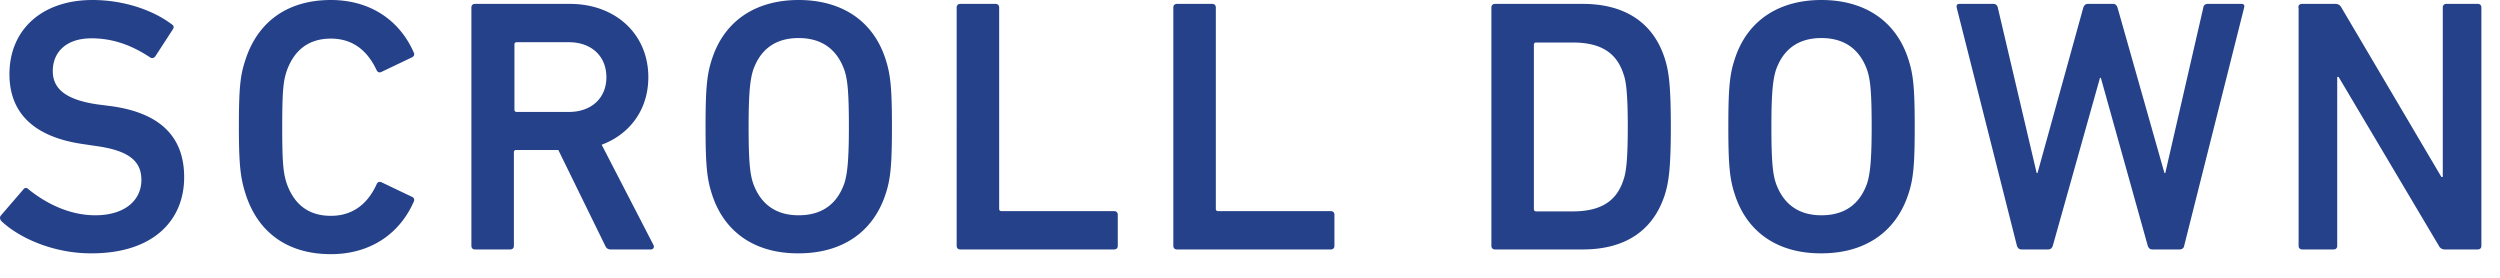 <svg xmlns="http://www.w3.org/2000/svg" xml:space="preserve" id="レイヤー_1" width="90" height="10" x="0" y="0" style="enable-background:new 0 0 90 10" version="1.1"><style>.st0{fill:#244189}</style><path d="M.05 7.96C0 7.9-.02 7.83.03 7.76l.81-.94c.05-.07.13-.07.18-.01.57.46 1.42.94 2.41.94 1.05 0 1.66-.53 1.66-1.27 0-.64-.39-1.05-1.61-1.22l-.47-.07C1.3 4.95.34 4.13.34 2.67.34 1.07 1.51 0 3.33 0c1.1 0 2.16.35 2.86.88.07.05.08.1.03.18l-.63.97c-.05.06-.11.08-.18.04-.71-.47-1.38-.69-2.12-.69-.9 0-1.39.49-1.39 1.18 0 .61.43 1.03 1.62 1.2l.47.06c1.7.23 2.64 1.04 2.64 2.56 0 1.57-1.13 2.74-3.33 2.74C2 9.13.74 8.61.05 7.96zM8.6 4.56c0-1.4.05-1.85.23-2.39C9.29.73 10.41 0 11.91 0c1.42 0 2.48.73 2.99 1.9.03.06 0 .13-.06.16l-1.11.53c-.08.04-.14 0-.17-.06-.29-.62-.78-1.14-1.65-1.14-.84 0-1.34.46-1.59 1.17-.12.36-.16.71-.16 2.02 0 1.3.04 1.65.16 2.02.25.71.74 1.17 1.59 1.17.87 0 1.37-.52 1.65-1.14.03-.07.09-.1.17-.07l1.11.53c.06.03.09.09.06.16-.51 1.17-1.57 1.9-2.99 1.9-1.5 0-2.61-.73-3.07-2.17-.18-.57-.24-1.01-.24-2.42zM21.99 8.98c-.1 0-.16-.04-.2-.13L20.1 5.4h-1.52c-.05 0-.08.03-.08.08v3.37c0 .08-.05.13-.13.13H17.1c-.08 0-.13-.05-.13-.13V.27c0-.08.05-.13.13-.13h3.42c1.63 0 2.82 1.08 2.82 2.64 0 1.16-.66 2.05-1.68 2.43l1.86 3.6c.05.09 0 .17-.09.17h-1.44zm-.16-6.2c0-.77-.55-1.26-1.35-1.26H18.6c-.05 0-.08.03-.08.08v2.35c0 .05.03.08.08.08h1.88c.8 0 1.35-.49 1.35-1.25zM25.63 6.99c-.18-.55-.23-1.04-.23-2.43 0-1.39.05-1.89.23-2.43C26.08.73 27.23 0 28.75 0c1.53 0 2.68.73 3.13 2.13.18.55.23 1.04.23 2.43 0 1.39-.05 1.89-.23 2.43-.46 1.4-1.6 2.13-3.13 2.13-1.52.01-2.67-.72-3.12-2.13zm4.77-.4c.1-.33.16-.78.16-2.03 0-1.26-.05-1.7-.16-2.03-.25-.71-.77-1.16-1.65-1.16-.87 0-1.39.44-1.64 1.16-.1.33-.16.77-.16 2.03 0 1.25.05 1.7.16 2.03.25.71.77 1.16 1.64 1.16.88 0 1.4-.44 1.65-1.16zM34.44.27c0-.08.05-.13.13-.13h1.27c.08 0 .13.05.13.13v7.25c0 .05.03.08.08.08h4.06c.08 0 .13.05.13.13v1.12c0 .08-.05.13-.13.13h-5.54c-.08 0-.13-.05-.13-.13V.27zM42.24.27c0-.08.05-.13.13-.13h1.27c.08 0 .13.05.13.13v7.25c0 .05.03.08.08.08h4.06c.08 0 .13.05.13.13v1.12c0 .08-.05.13-.13.13h-5.54c-.08 0-.13-.05-.13-.13V.27zM53.69.27c0-.08.05-.13.13-.13h3.16c1.52 0 2.54.68 2.95 1.96.14.44.22.92.22 2.46 0 1.53-.08 2.02-.22 2.46-.42 1.29-1.43 1.96-2.95 1.96h-3.16c-.08 0-.13-.05-.13-.13V.27zm1.61 7.34h1.31c.97 0 1.57-.33 1.83-1.12.09-.25.16-.65.16-1.92 0-1.29-.07-1.68-.16-1.92-.26-.79-.86-1.12-1.83-1.12H55.3c-.05 0-.08.03-.08.08v5.93c.01.04.03.07.08.07zM62.45 6.99c-.18-.55-.23-1.04-.23-2.43 0-1.39.05-1.89.23-2.43C62.9.73 64.05 0 65.57 0c1.53 0 2.68.73 3.13 2.13.18.55.23 1.04.23 2.43 0 1.39-.05 1.89-.23 2.43-.46 1.4-1.6 2.13-3.13 2.13-1.52.01-2.67-.72-3.12-2.13zm4.77-.4c.1-.33.16-.78.16-2.03 0-1.26-.05-1.7-.16-2.03-.25-.71-.77-1.16-1.65-1.16-.87 0-1.39.44-1.64 1.16-.1.33-.16.77-.16 2.03 0 1.25.05 1.7.16 2.03.25.71.77 1.16 1.64 1.16.88 0 1.4-.44 1.65-1.16zM77.48 8.98c-.08 0-.13-.05-.16-.13L75.63 2.8h-.03l-1.7 6.05c-.03.08-.08.13-.16.13h-.97c-.08 0-.13-.05-.16-.13L70.44.27c-.01-.08.01-.13.1-.13h1.22c.09 0 .14.05.16.13l1.4 5.96h.03L75 .27c.03-.08.08-.13.16-.13h.91c.09 0 .13.05.16.13l1.69 5.96h.03L79.32.27c.01-.09.08-.13.16-.13h1.21c.09 0 .12.05.1.13l-2.16 8.58c-.01.08-.08.13-.16.13h-.99zM82.74.27c0-.08.05-.13.13-.13h1.2c.1 0 .17.04.22.13l3.6 6.1h.05V.27c0-.08.05-.13.13-.13h1.13c.08 0 .13.05.13.13v8.58c0 .08-.05.13-.13.13h-1.18a.23.23 0 0 1-.22-.13l-3.61-6.08h-.05v6.08c0 .08-.05.13-.13.13h-1.13c-.08 0-.13-.05-.13-.13V.27z" class="st0"/></svg>